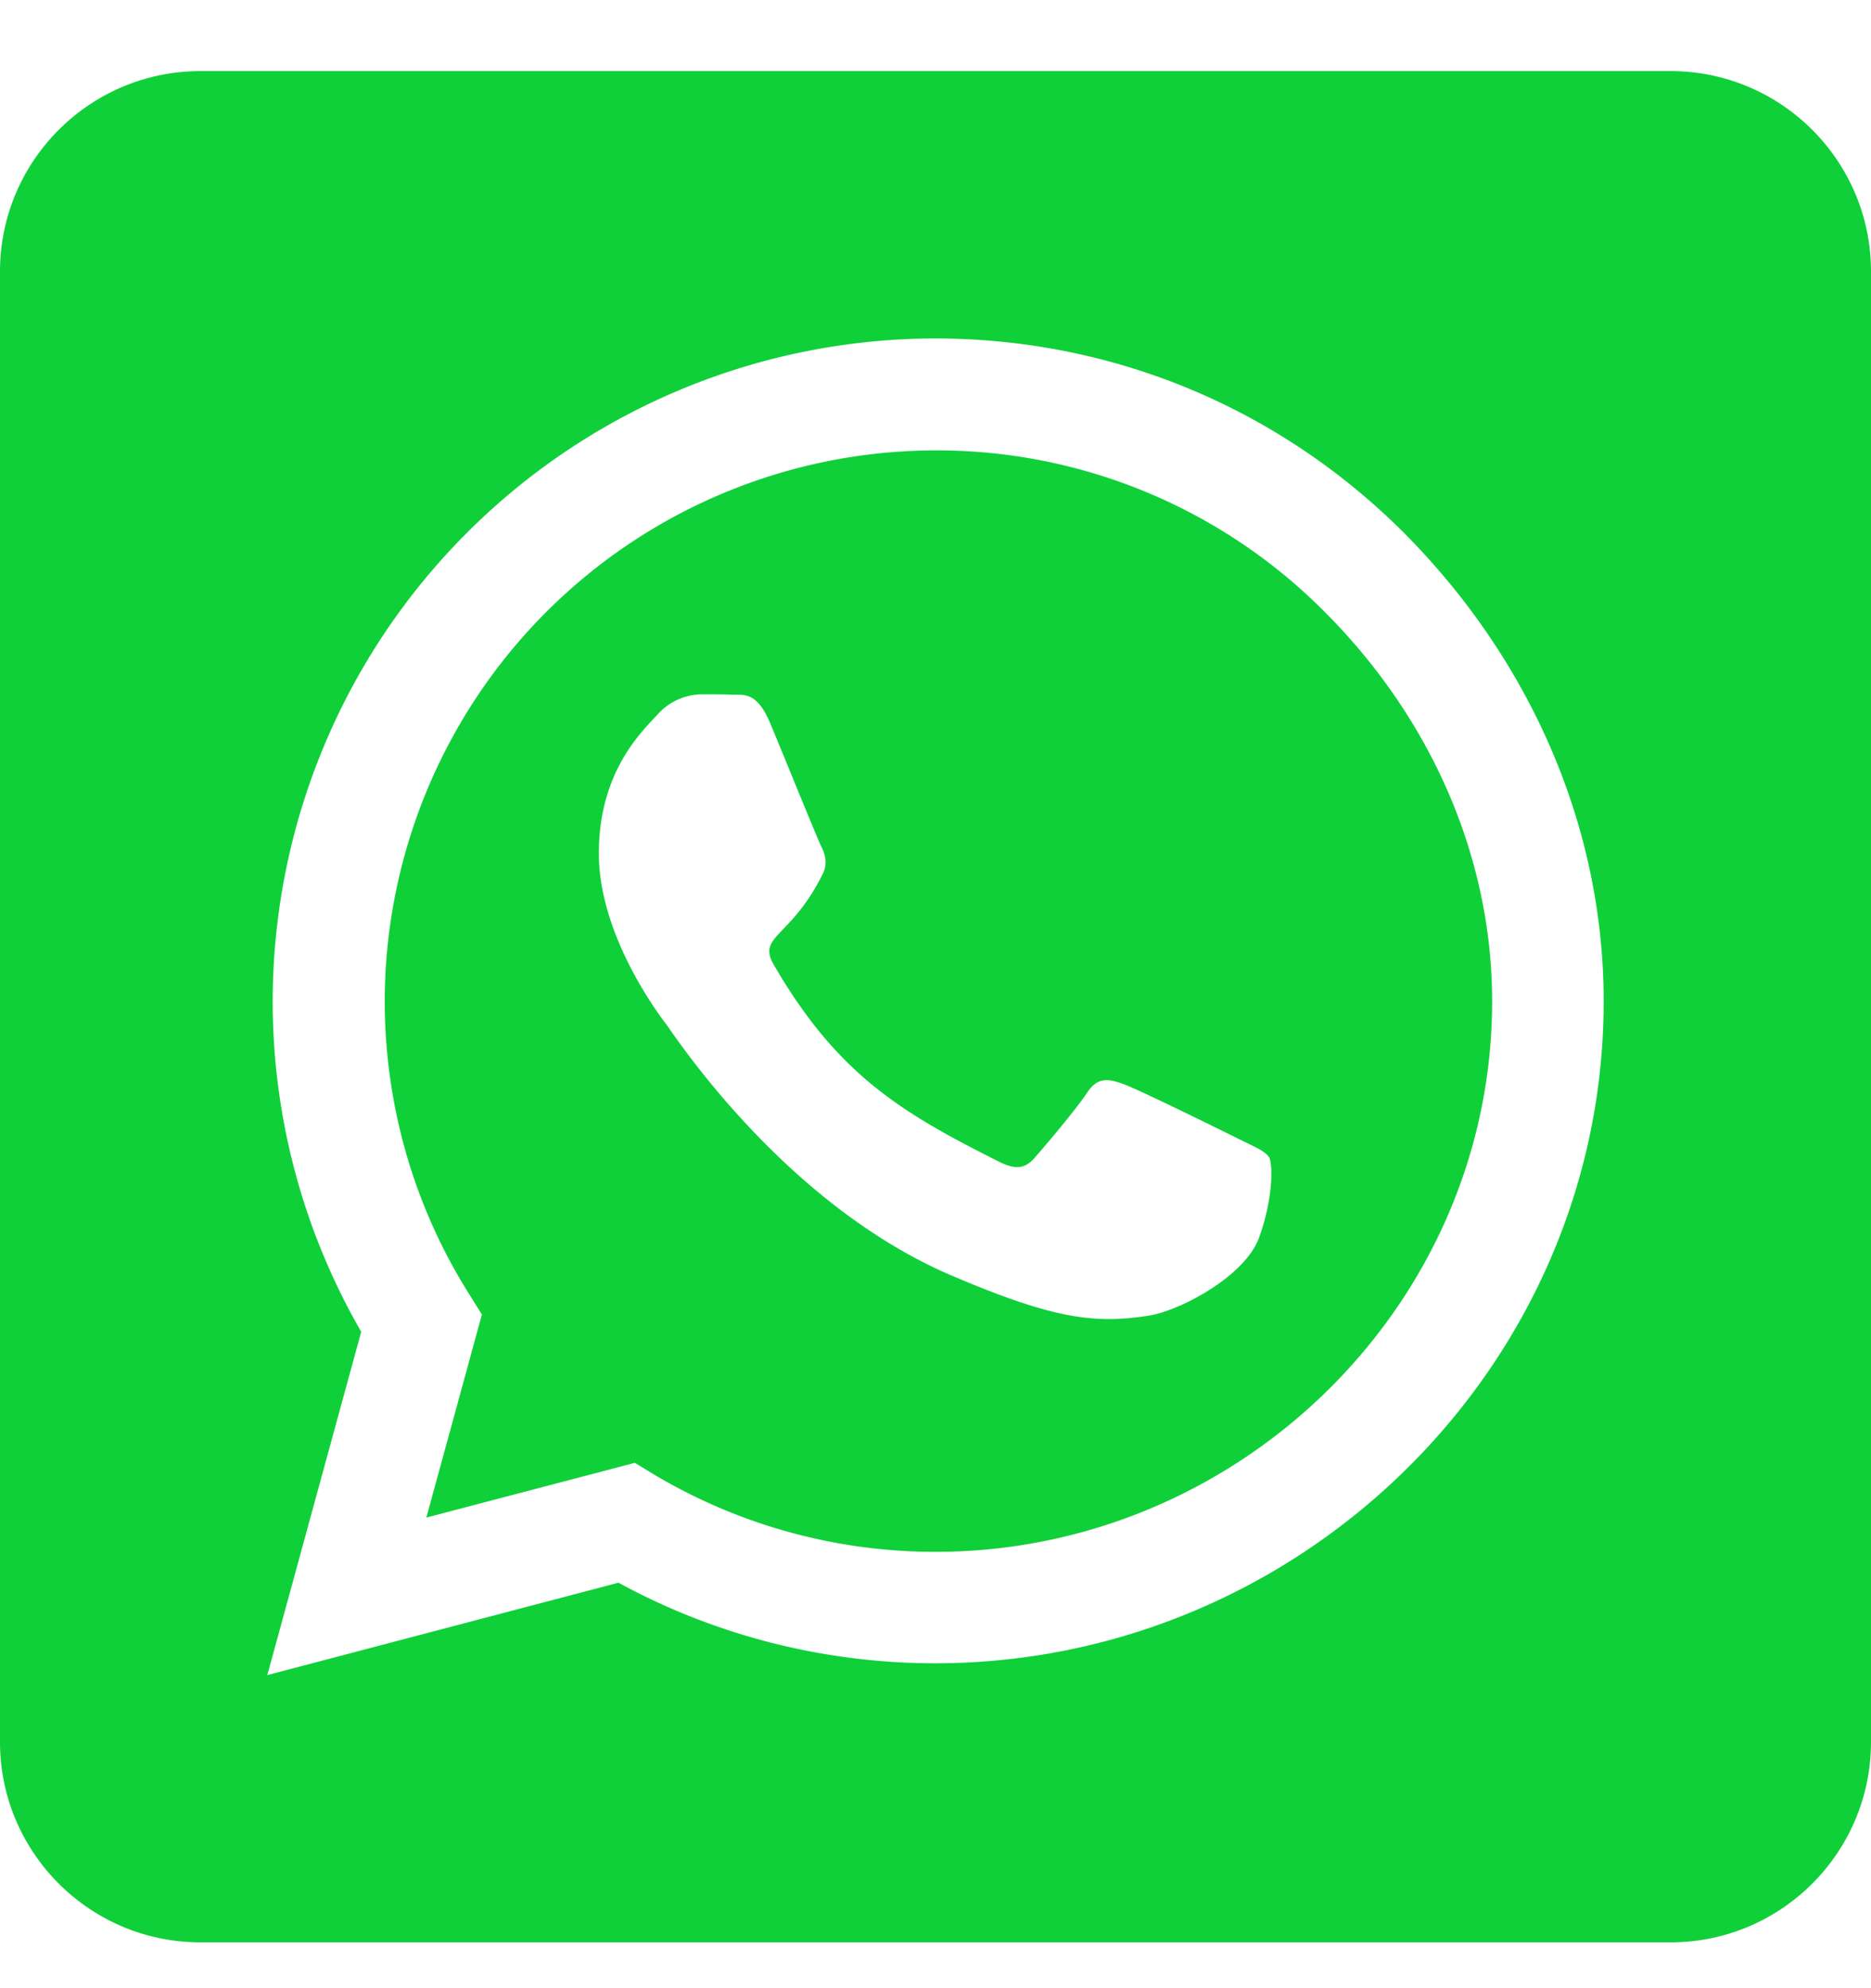 <svg width="16" height="17" fill="none" xmlns="http://www.w3.org/2000/svg"><path d="M8 3.851a4.717 4.717 0 0 0-4.71 4.707c0 .89.25 1.757.72 2.504l.111.178-.475 1.736 1.783-.468.171.104c.721.428 1.55.657 2.396.657H8c2.593 0 4.76-2.11 4.76-4.707 0-1.257-.542-2.44-1.431-3.329A4.671 4.671 0 0 0 8 3.851Zm2.768 6.729c-.118.332-.682.632-.954.671-.45.068-.8.032-1.696-.353C6.7 10.283 5.77 8.855 5.7 8.762c-.071-.093-.579-.768-.579-1.465 0-.696.365-1.039.497-1.182a.515.515 0 0 1 .378-.178c.093 0 .19 0 .272.003.086.004.203-.032.318.243.118.282.4.979.435 1.05.036.072.061.154.011.247-.271.542-.56.521-.414.771.546.94 1.093 1.264 1.925 1.682.143.072.225.06.307-.036.082-.092.354-.414.446-.553.093-.143.19-.118.318-.072.129.047.825.39.968.461.143.072.236.107.272.164.032.068.032.354-.086.683ZM14.286.608H1.714C.768.608 0 1.376 0 2.322v12.572c0 .946.768 1.714 1.714 1.714h12.572c.946 0 1.714-.768 1.714-1.714V2.322c0-.946-.768-1.714-1.714-1.714Zm-6.29 13.614c-.95 0-1.882-.239-2.707-.689l-3.003.79.803-2.936a5.644 5.644 0 0 1-.757-2.832 5.672 5.672 0 0 1 5.664-5.661c1.515 0 2.936.59 4.008 1.66 1.067 1.072 1.71 2.493 1.71 4.008 0 3.121-2.596 5.66-5.718 5.66Z" fill="#0FD039"/></svg>